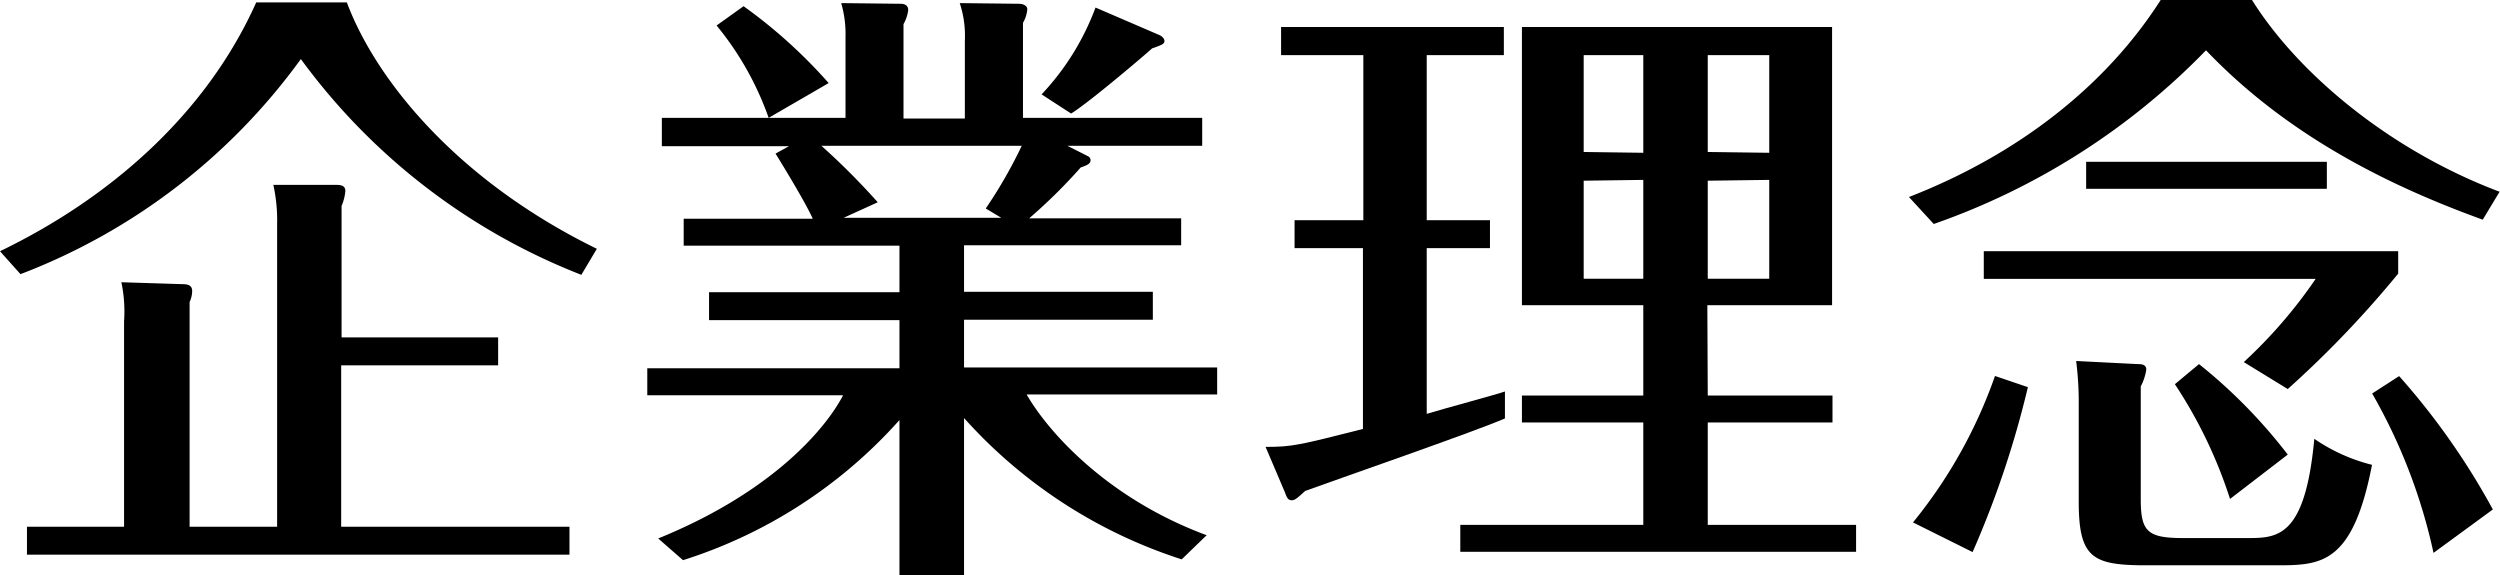 <svg xmlns="http://www.w3.org/2000/svg" viewBox="0 0 185.39 42.65"><g id="レイヤー_2" data-name="レイヤー 2"><g id="レイアウト"><path d="M25.72.18c2.16,5.76,8.19,13.21,18.54,18.27l-1.15,1.93a46.84,46.84,0,0,1-20.8-16A45.83,45.83,0,0,1,1.52,20.33L0,18.63C8.1,14.72,15.27,8.51,19,.18ZM42.23,39.06v2.07H2V39.06H9.2V23.83A10.53,10.53,0,0,0,9,20.93l4.46.14c.42,0,.79.05.79.51a2,2,0,0,1-.19.82V39.06h6.49V16.65a12.22,12.22,0,0,0-.28-2.94l4.6,0c.33,0,.74,0,.74.46a3.62,3.62,0,0,1-.28,1.1v9.75H36.94v2.07H25.3V39.06Z"/><path d="M80.69,11.59a.32.32,0,0,1,.18.28c0,.28-.23.37-.73.55a39.74,39.74,0,0,1-3.82,3.77H87.59v2H71.49v3.45h14v2.07h-14v3.54H90.26v2H76.13c1.61,2.8,6,7.72,13.35,10.44l-1.85,1.79A36.78,36.78,0,0,1,71.49,31V42.65H66.7V31.15A36.05,36.05,0,0,1,50.65,41.54l-1.84-1.61c8.83-3.59,12.6-8.46,13.71-10.62H48v-2H66.7V23.74H52.58V21.67H66.7V18.22h-16v-2h9.57c-.46-1.05-1.93-3.49-2.76-4.83l1-.55H49.08V8.74H62.7v-6A8.22,8.22,0,0,0,62.38.23l4.41.05c.37,0,.56.18.56.46A2.83,2.83,0,0,1,67,1.79v7h4.55V3A7.67,7.67,0,0,0,71.17.23l4.41.05c.19,0,.6.09.6.41a2.37,2.37,0,0,1-.32,1V8.74H89.15v2.07h-10ZM57,8.74a22.57,22.57,0,0,0-3.86-6.85l2-1.43a37.59,37.59,0,0,1,6.31,5.7Zm16.1,6.72a35,35,0,0,0,2.67-4.65H60.91A52.26,52.26,0,0,1,65.09,15l-2.53,1.15H74.25ZM85.93,2.58c.23.09.42.27.42.46s-.1.27-.92.55c-.33.32-4.65,4-6,4.83L77.24,7a19.07,19.07,0,0,0,4-6.44Z"/><path d="M105.8,16.33h4.69V18.4H105.8V30.69c1.38-.42,5.34-1.48,5.8-1.66v2c-2.3,1-12.7,4.6-14.82,5.38-.5.46-.73.69-1,.69s-.37-.23-.5-.6l-1.43-3.36c2,0,2.48-.13,7.22-1.33V18.4H96V16.33h5.1V4.09H95V2h16.52V4.09H105.8Zm20.84,13h9.25v2h-9.25v7.59h11v2H108.29v-2h13.57V31.33h-9v-2h9V22.63h-9V2h23V22.63h-9.25Zm-4.78-18V4.09h-4.42v7.18Zm-4.42,2.07v7.27h4.42V13.34Zm13.76-2.07V4.09h-4.56v7.18Zm-4.56,2.07v7.27h4.56V13.34Z"/><path d="M167,0c3.4,5.43,10.17,11.13,18.36,14.22l-1.25,2.07c-6.35-2.3-14.21-5.94-20.52-12.56a52,52,0,0,1-20.19,12.88l-1.84-2c8.14-3.17,14.63-8.28,18.68-14.63ZM150.38,28.71a71.44,71.44,0,0,1-4.1,12.23l-4.42-2.2a35.94,35.94,0,0,0,6.08-10.86Zm27.46-10.08v1.66a77,77,0,0,1-8.19,8.56l-3.26-2a35.74,35.74,0,0,0,5.33-6.17H147.11V18.63ZM158.52,27c.23,0,.64,0,.64.41a3.85,3.85,0,0,1-.41,1.24V37c0,2.39.46,2.9,3.13,2.9h4.74c2.25,0,4.32,0,5-7.36a13.15,13.15,0,0,0,4.28,1.93c-1.42,7.31-3.72,7.45-7,7.45h-9.75c-4,0-5-.55-5-4.74V29.58a25,25,0,0,0-.19-2.81ZM154.7,12h17.85v2H154.7ZM163.07,27a38.91,38.91,0,0,1,6.58,6.71L165.37,37a34.47,34.47,0,0,0-4.09-8.51Zm17.39,14a41.27,41.27,0,0,0-4.55-11.82l2-1.29a52.89,52.89,0,0,1,6.95,9.89Z"/></g></g></svg>